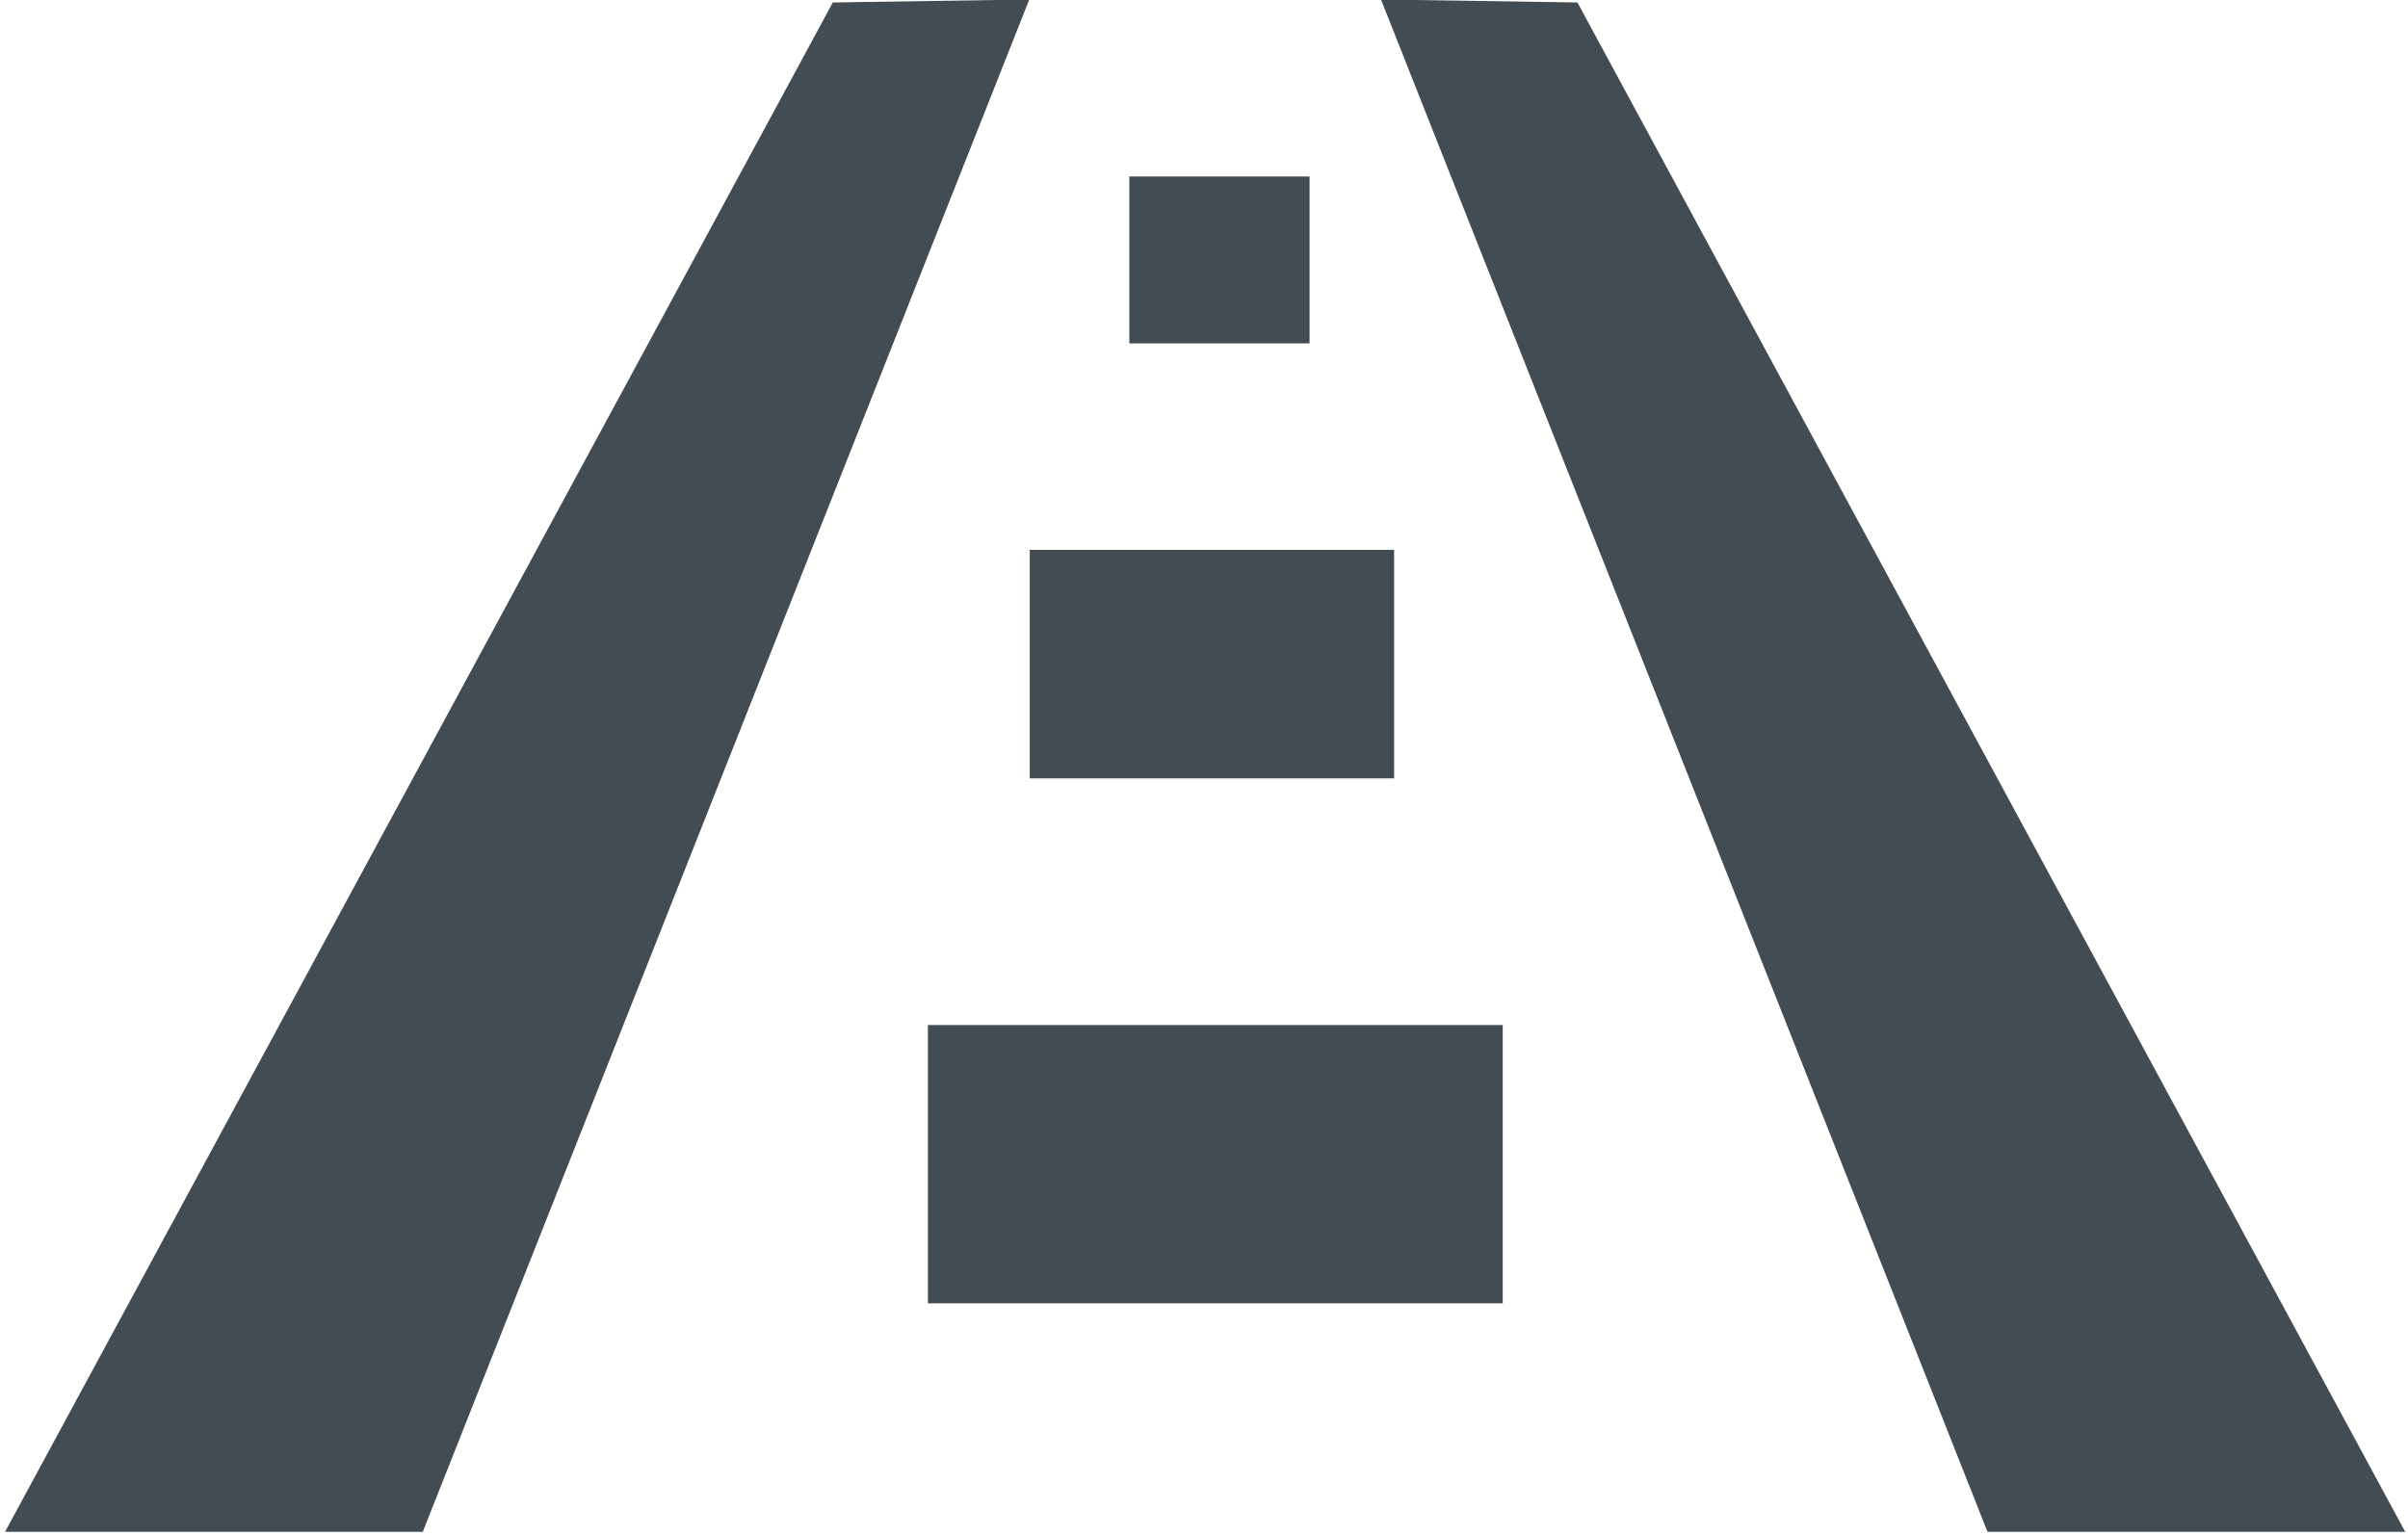 <?xml version="1.0" encoding="UTF-8"?>
<!DOCTYPE svg PUBLIC "-//W3C//DTD SVG 1.1//EN" "http://www.w3.org/Graphics/SVG/1.1/DTD/svg11.dtd">
<!-- Creator: CorelDRAW X8 -->
<svg xmlns="http://www.w3.org/2000/svg" xml:space="preserve" width="10.64mm" height="6.79mm" version="1.1" style="shape-rendering:geometricPrecision; text-rendering:geometricPrecision; image-rendering:optimizeQuality; fill-rule:evenodd; clip-rule:evenodd"
viewBox="0 0 1064 679"
 xmlns:xlink="http://www.w3.org/1999/xlink">
 <defs>
  <style type="text/css">
   <![CDATA[
    .str0 {stroke:#434C53;stroke-width:20}
    .fil0 {fill:#434C53}
   ]]>
  </style>
 </defs>
 <g id="Ebene_x0020_1">
  <g id="_1527944946672">
   <polygon class="fil0 str0" points="440,10 374,11 19,667 180,667 "/>
   <polygon class="fil0 str0" points="625,10 691,11 1046,667 885,667 "/>
   <rect class="fil0" x="499" y="78" width="79.649" height="73.756"/>
   <rect class="fil0" x="455" y="243" width="161" height="101"/>
   <rect class="fil0" x="410" y="453" width="254" height="123"/>
  </g>
 </g>
</svg>
